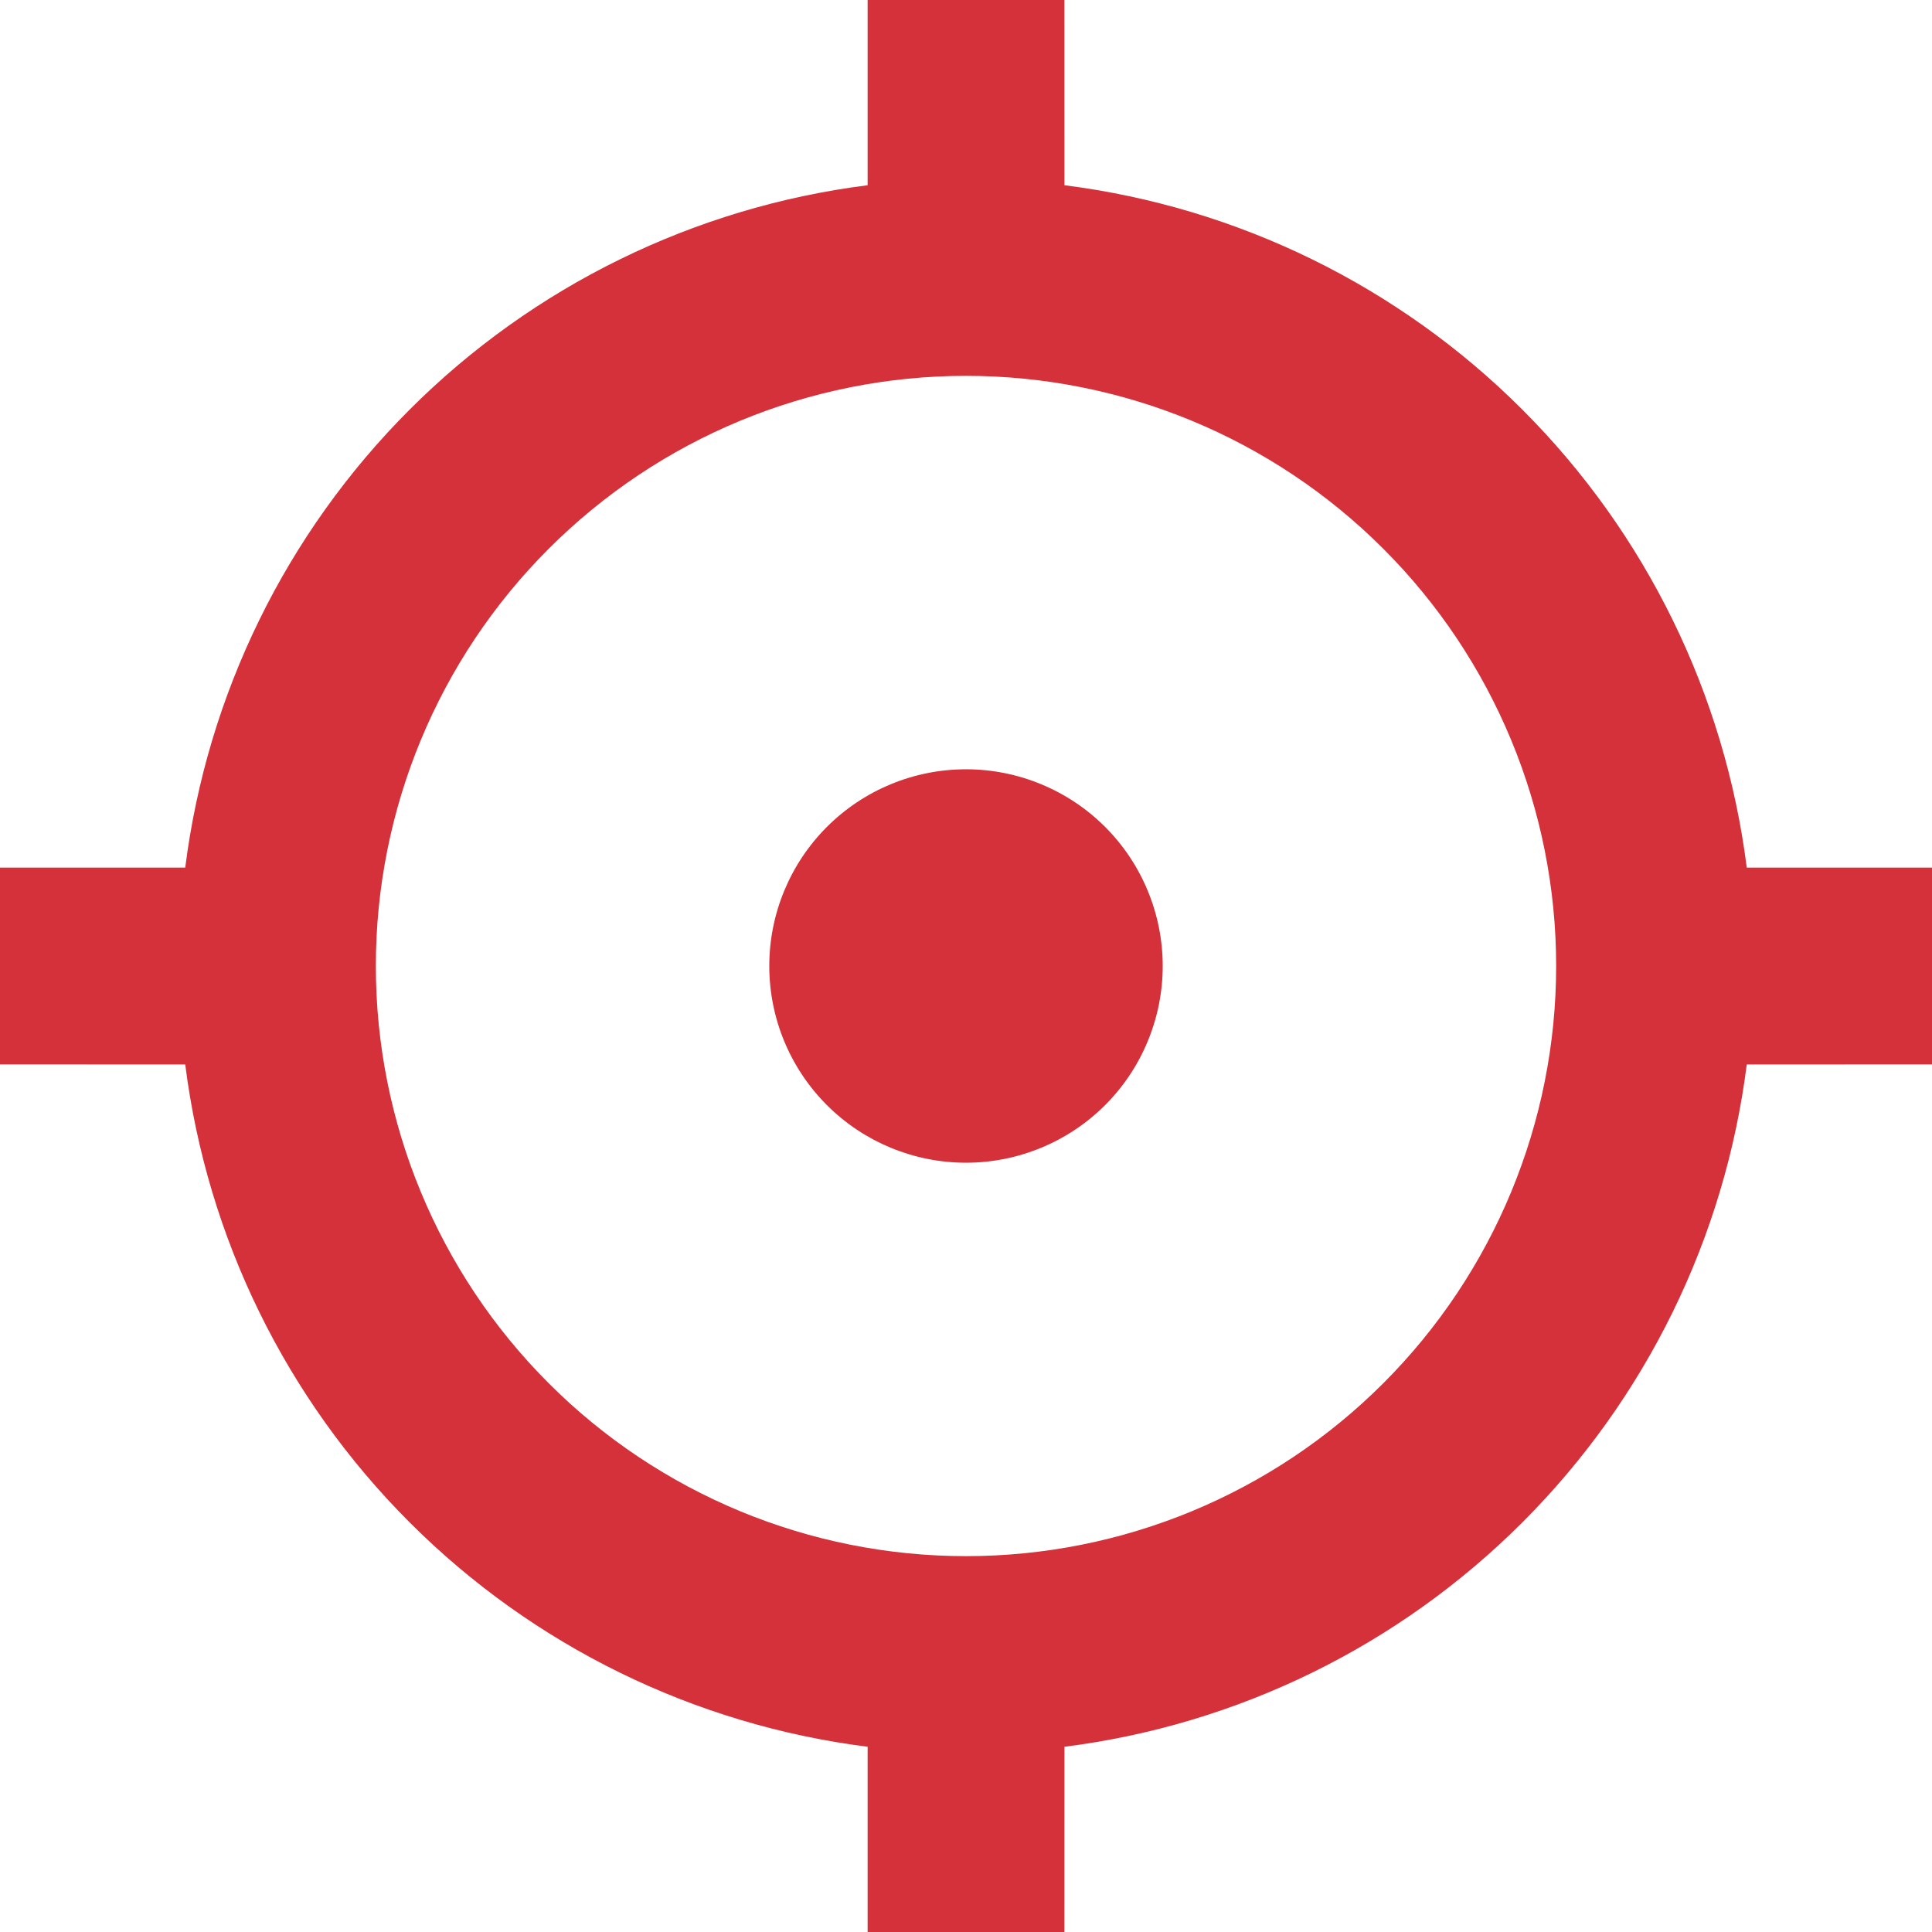 <svg width="50" height="50" viewBox="0 0 50 50" fill="none" xmlns="http://www.w3.org/2000/svg">
<g clip-path="url(#clip0_137_3885)">
<path d="M27.546 -3L27.548 4.794C32.034 5.361 36.203 7.404 39.4 10.602C42.597 13.799 44.639 17.969 45.206 22.454H53V27.546L45.206 27.548C44.639 32.033 42.596 36.203 39.399 39.399C36.203 42.596 32.033 44.639 27.548 45.206L27.546 53H22.454V45.206C17.969 44.639 13.799 42.597 10.602 39.4C7.404 36.203 5.361 32.034 4.794 27.548L-3 27.546V22.454H4.794C5.361 17.968 7.404 13.798 10.601 10.601C13.798 7.404 17.968 5.361 22.454 4.794V-3H27.546ZM25 9.727C20.949 9.727 17.065 11.336 14.201 14.201C11.336 17.065 9.727 20.949 9.727 25C9.727 29.051 11.336 32.935 14.201 35.799C17.065 38.664 20.949 40.273 25 40.273C29.051 40.273 32.935 38.664 35.799 35.799C38.664 32.935 40.273 29.051 40.273 25C40.273 20.949 38.664 17.065 35.799 14.201C32.935 11.336 29.051 9.727 25 9.727ZM25 19.909C25.669 19.909 26.331 20.041 26.948 20.297C27.566 20.552 28.127 20.927 28.6 21.4C29.073 21.873 29.448 22.434 29.703 23.052C29.959 23.669 30.091 24.331 30.091 25C30.091 25.669 29.959 26.331 29.703 26.948C29.448 27.566 29.073 28.127 28.6 28.6C28.127 29.073 27.566 29.448 26.948 29.703C26.331 29.959 25.669 30.091 25 30.091C23.65 30.091 22.355 29.555 21.4 28.6C20.445 27.645 19.909 26.35 19.909 25C19.909 23.65 20.445 22.355 21.4 21.4C22.355 20.445 23.65 19.909 25 19.909Z" fill="#D5313A"/>
</g>
<defs>
<clipPath id="clip0_137_3885">
<rect width="50" height="50" fill="white"/>
</clipPath>
</defs>
</svg>
